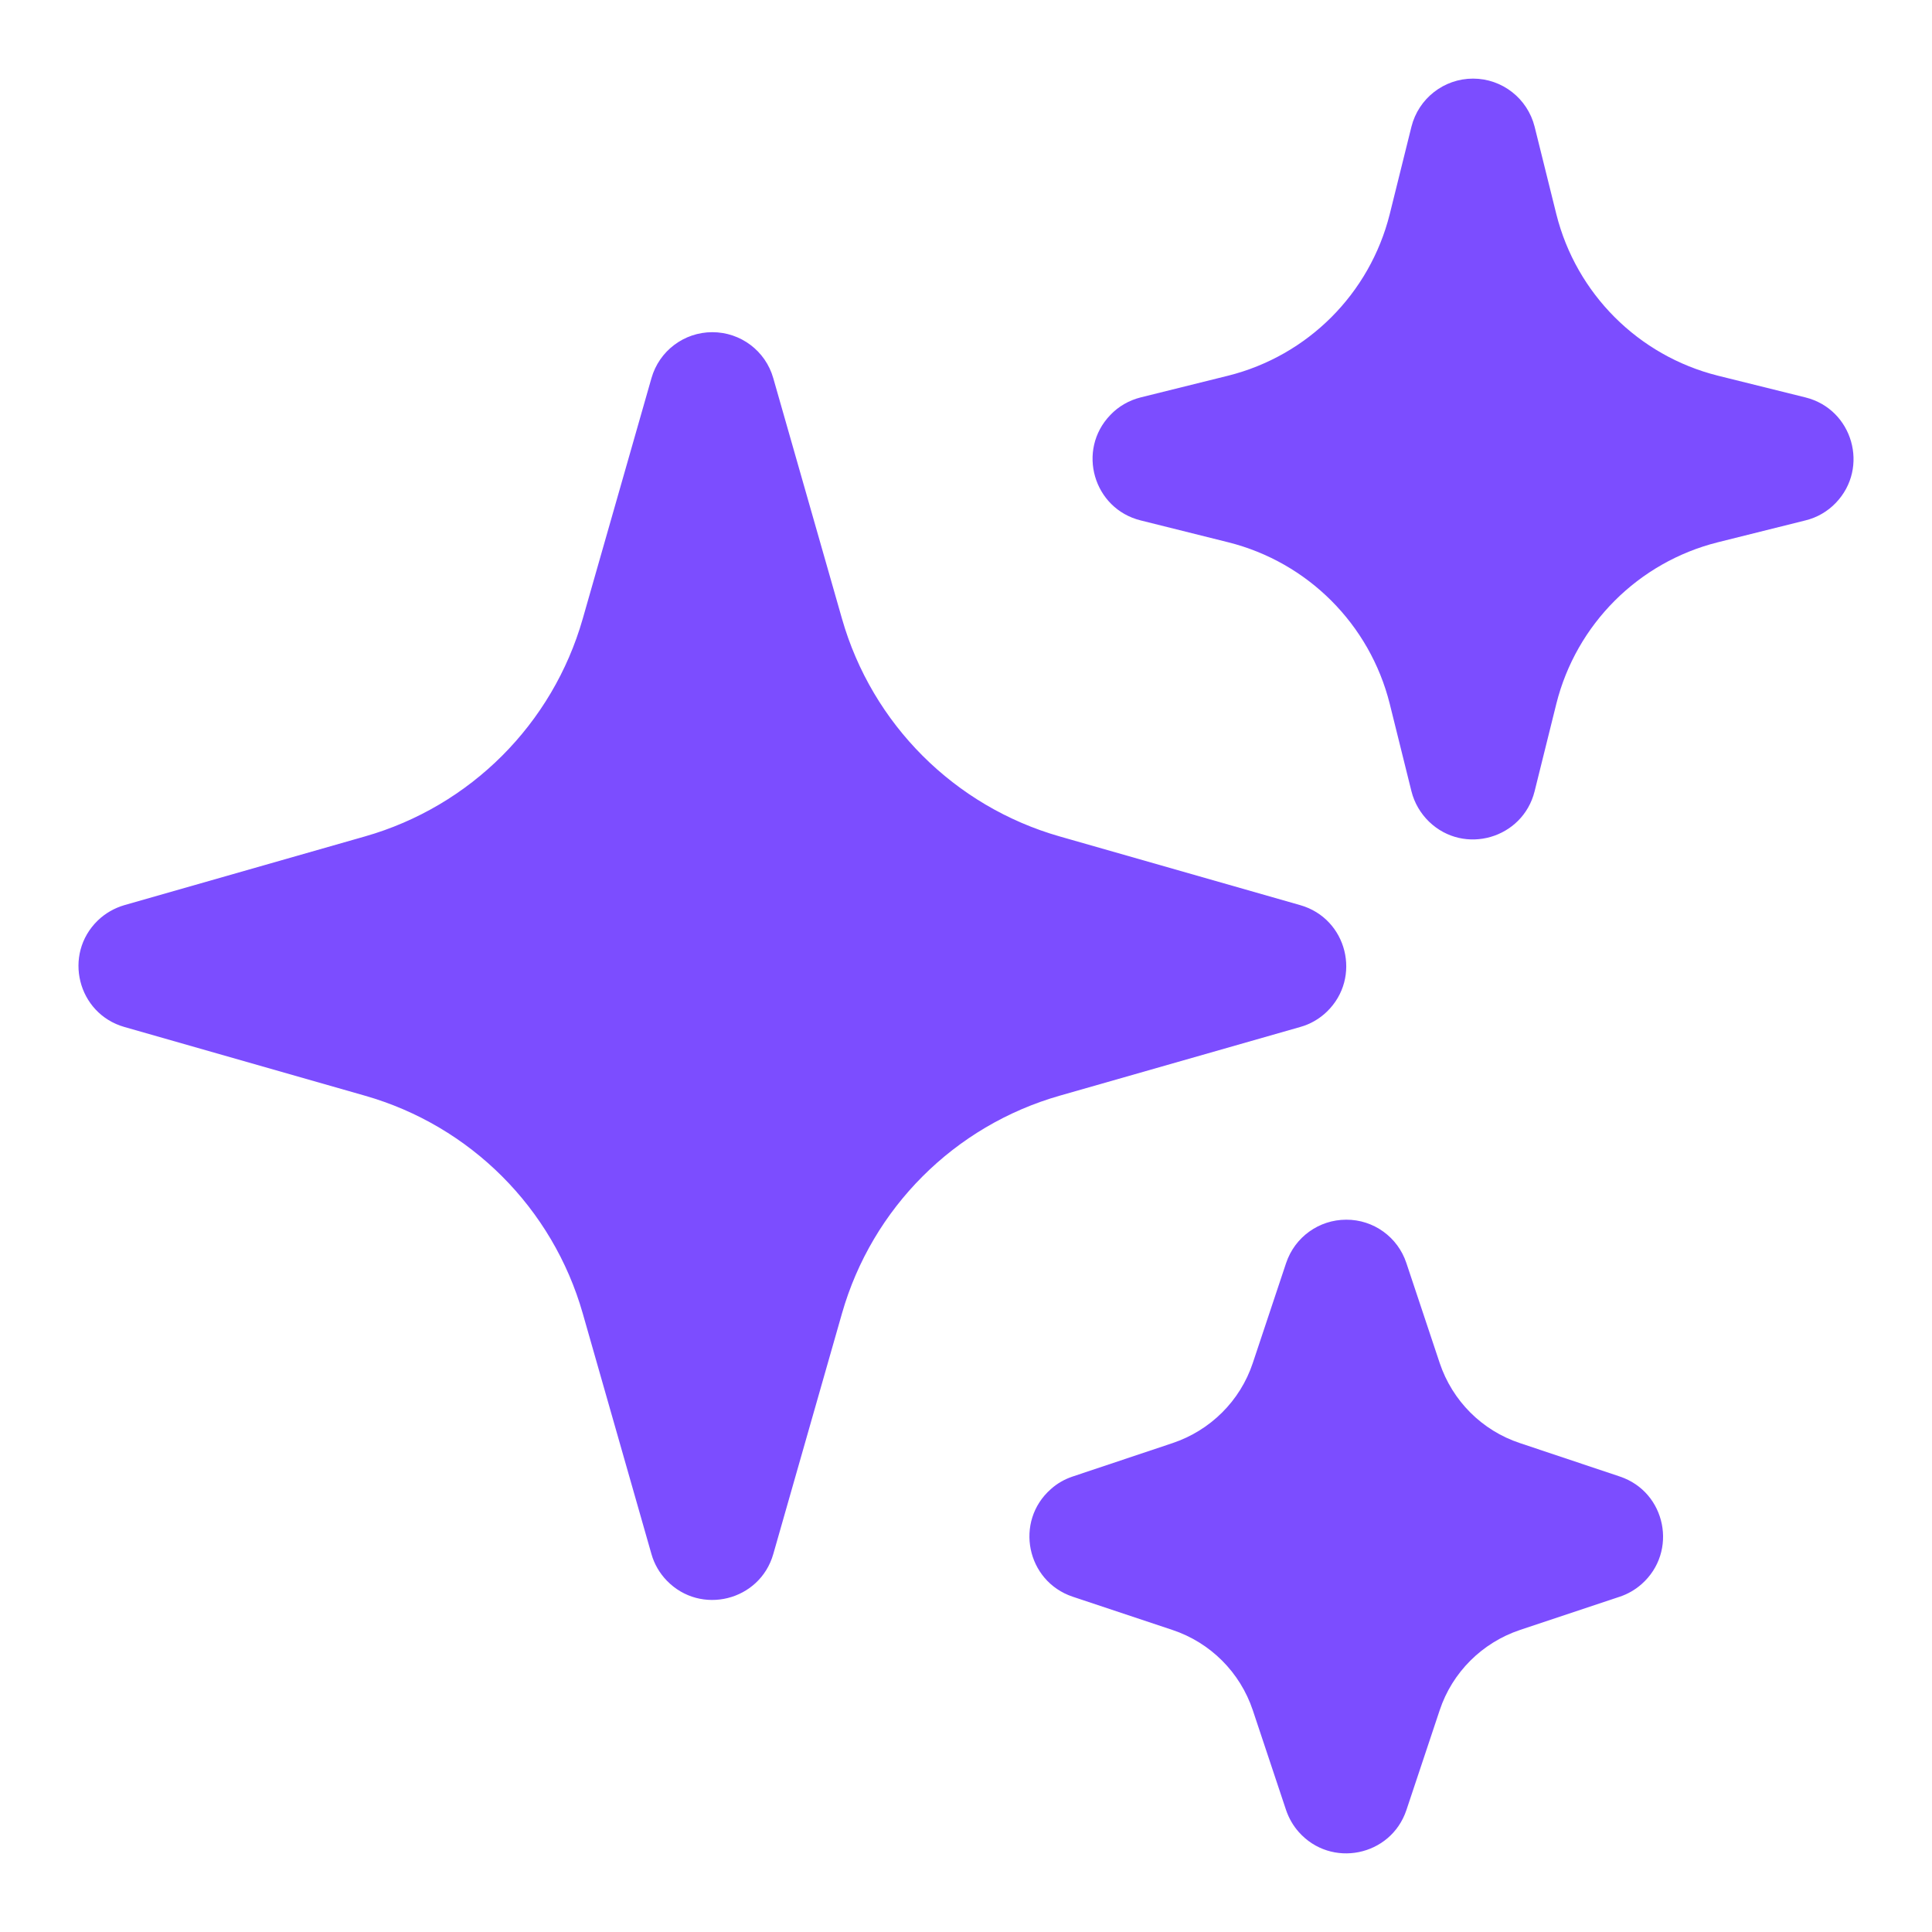 <svg width="16" height="16" viewBox="0 0 16 16" fill="none" xmlns="http://www.w3.org/2000/svg">
<g clip-path="url(#clip0_39_5491)">
<path fill-rule="evenodd" clip-rule="evenodd" d="M5.899 2.751C6.134 2.751 6.34 2.906 6.404 3.132L6.973 5.124C7.222 5.996 7.904 6.678 8.776 6.927L10.768 7.496C11.157 7.607 11.279 8.097 10.989 8.378C10.927 8.438 10.851 8.482 10.768 8.505L8.776 9.074C7.904 9.323 7.222 10.005 6.973 10.877L6.404 12.87C6.293 13.258 5.803 13.38 5.522 13.09C5.462 13.028 5.418 12.952 5.395 12.87L4.826 10.877C4.577 10.005 3.895 9.323 3.022 9.074L1.03 8.505C0.642 8.394 0.52 7.904 0.81 7.623C0.872 7.563 0.948 7.52 1.03 7.496L3.022 6.927C3.895 6.678 4.577 5.996 4.826 5.124L5.395 3.132C5.459 2.906 5.665 2.751 5.899 2.751ZM12.199 0.651C12.44 0.651 12.65 0.815 12.709 1.049L12.889 1.774C13.054 2.432 13.568 2.946 14.226 3.111L14.951 3.291C15.344 3.388 15.483 3.874 15.203 4.165C15.135 4.236 15.047 4.287 14.951 4.31L14.226 4.491C13.568 4.656 13.054 5.17 12.889 5.828L12.709 6.553C12.611 6.945 12.126 7.085 11.835 6.805C11.764 6.736 11.713 6.649 11.689 6.553L11.509 5.828C11.344 5.17 10.83 4.656 10.172 4.491L9.447 4.31C9.055 4.213 8.915 3.728 9.195 3.437C9.263 3.365 9.351 3.315 9.447 3.291L10.172 3.111C10.83 2.946 11.344 2.432 11.509 1.774L11.689 1.049C11.748 0.815 11.958 0.651 12.199 0.651ZM11.149 10.101C11.375 10.1 11.576 10.245 11.647 10.46L11.923 11.288C12.028 11.601 12.273 11.847 12.587 11.951L13.415 12.228C13.798 12.356 13.898 12.851 13.595 13.119C13.543 13.165 13.481 13.201 13.415 13.223L12.587 13.499C12.274 13.604 12.027 13.85 11.923 14.163L11.647 14.991C11.518 15.374 11.023 15.474 10.755 15.171C10.709 15.119 10.674 15.058 10.651 14.991L10.375 14.163C10.27 13.85 10.025 13.604 9.711 13.499L8.883 13.223C8.5 13.094 8.4 12.599 8.703 12.332C8.755 12.285 8.817 12.25 8.883 12.228L9.711 11.951C10.024 11.846 10.271 11.601 10.375 11.288L10.651 10.46C10.723 10.245 10.923 10.101 11.149 10.101Z" fill="#7C4DFF"/>
</g>
<defs>
<clipPath id="clip0_39_5491">
<rect width="16" height="16" fill="white"/>
</clipPath>
</defs>
</svg>
